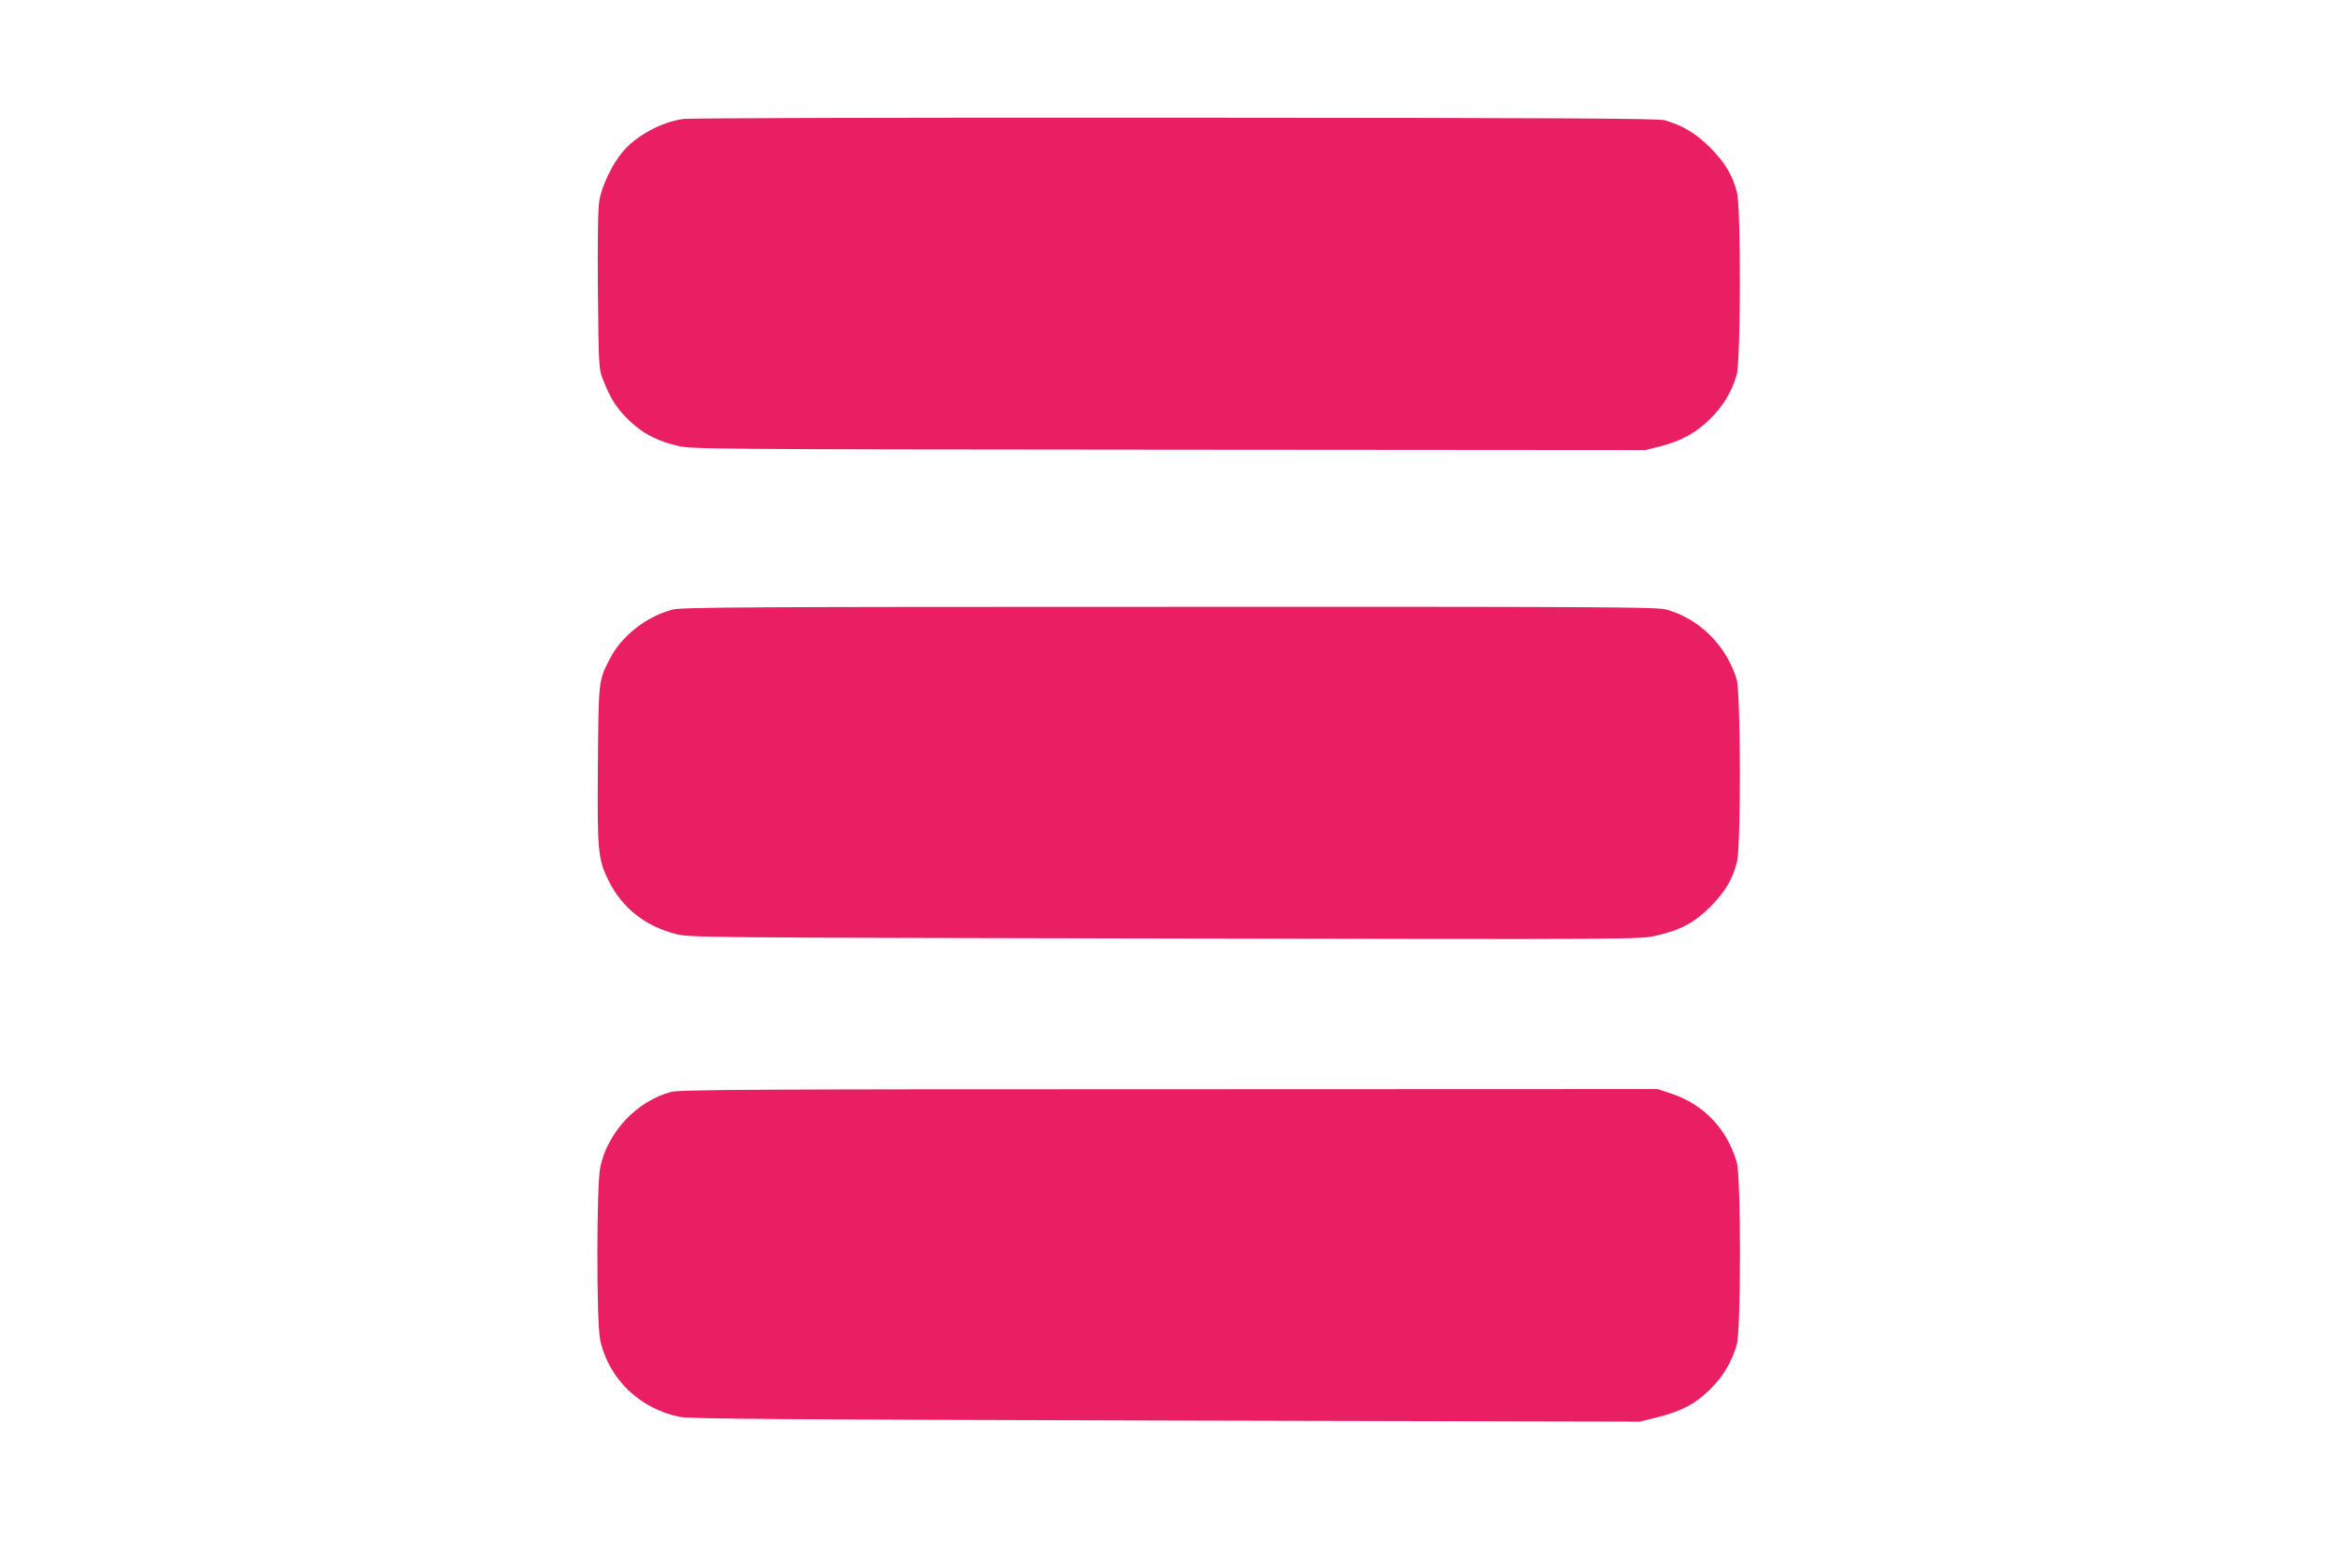 <?xml version="1.0" standalone="no"?>
<!DOCTYPE svg PUBLIC "-//W3C//DTD SVG 20010904//EN"
 "http://www.w3.org/TR/2001/REC-SVG-20010904/DTD/svg10.dtd">
<svg version="1.0" xmlns="http://www.w3.org/2000/svg"
 width="1280pt" height="858pt" viewBox="0 0 1280 858"
 preserveAspectRatio="xMidYMid meet">
<g transform="translate(0,858) scale(0.1,-0.1)"
fill="#e91e63" stroke="none">
<path d="M3740 7929 c-121 -17 -254 -89 -330 -177 -58 -67 -116 -187 -130
-269 -8 -48 -10 -201 -8 -494 4 -401 5 -427 25 -479 45 -120 91 -187 180 -261
63 -52 131 -84 228 -108 78 -19 136 -20 2690 -22 l2610 -2 83 21 c114 30 195
74 273 152 69 68 115 144 143 239 22 76 24 916 1 1000 -24 93 -66 162 -145
242 -77 77 -151 123 -250 151 -36 10 -582 13 -2680 14 -1449 1 -2660 -2 -2690
-7z"/>
<path d="M3680 5244 c-143 -38 -279 -145 -342 -268 -63 -124 -62 -114 -66
-575 -4 -486 0 -522 60 -644 74 -146 198 -245 365 -288 77 -20 108 -20 2679
-25 2600 -5 2600 -5 2689 16 135 31 207 71 296 159 79 80 119 146 144 242 23
84 21 924 -1 1000 -56 187 -207 336 -389 384 -53 13 -362 15 -2720 14 -2299 0
-2667 -2 -2715 -15z"/>
<path d="M3671 2604 c-186 -50 -346 -220 -386 -411 -21 -97 -21 -848 -1 -944
45 -213 216 -379 436 -423 52 -11 563 -15 2660 -20 l2595 -6 96 24 c131 33
210 75 290 155 69 69 115 146 143 240 24 81 24 921 0 1002 -54 182 -180 314
-357 374 l-76 25 -2673 -1 c-2301 0 -2680 -2 -2727 -15z"/>
</g>
</svg>
